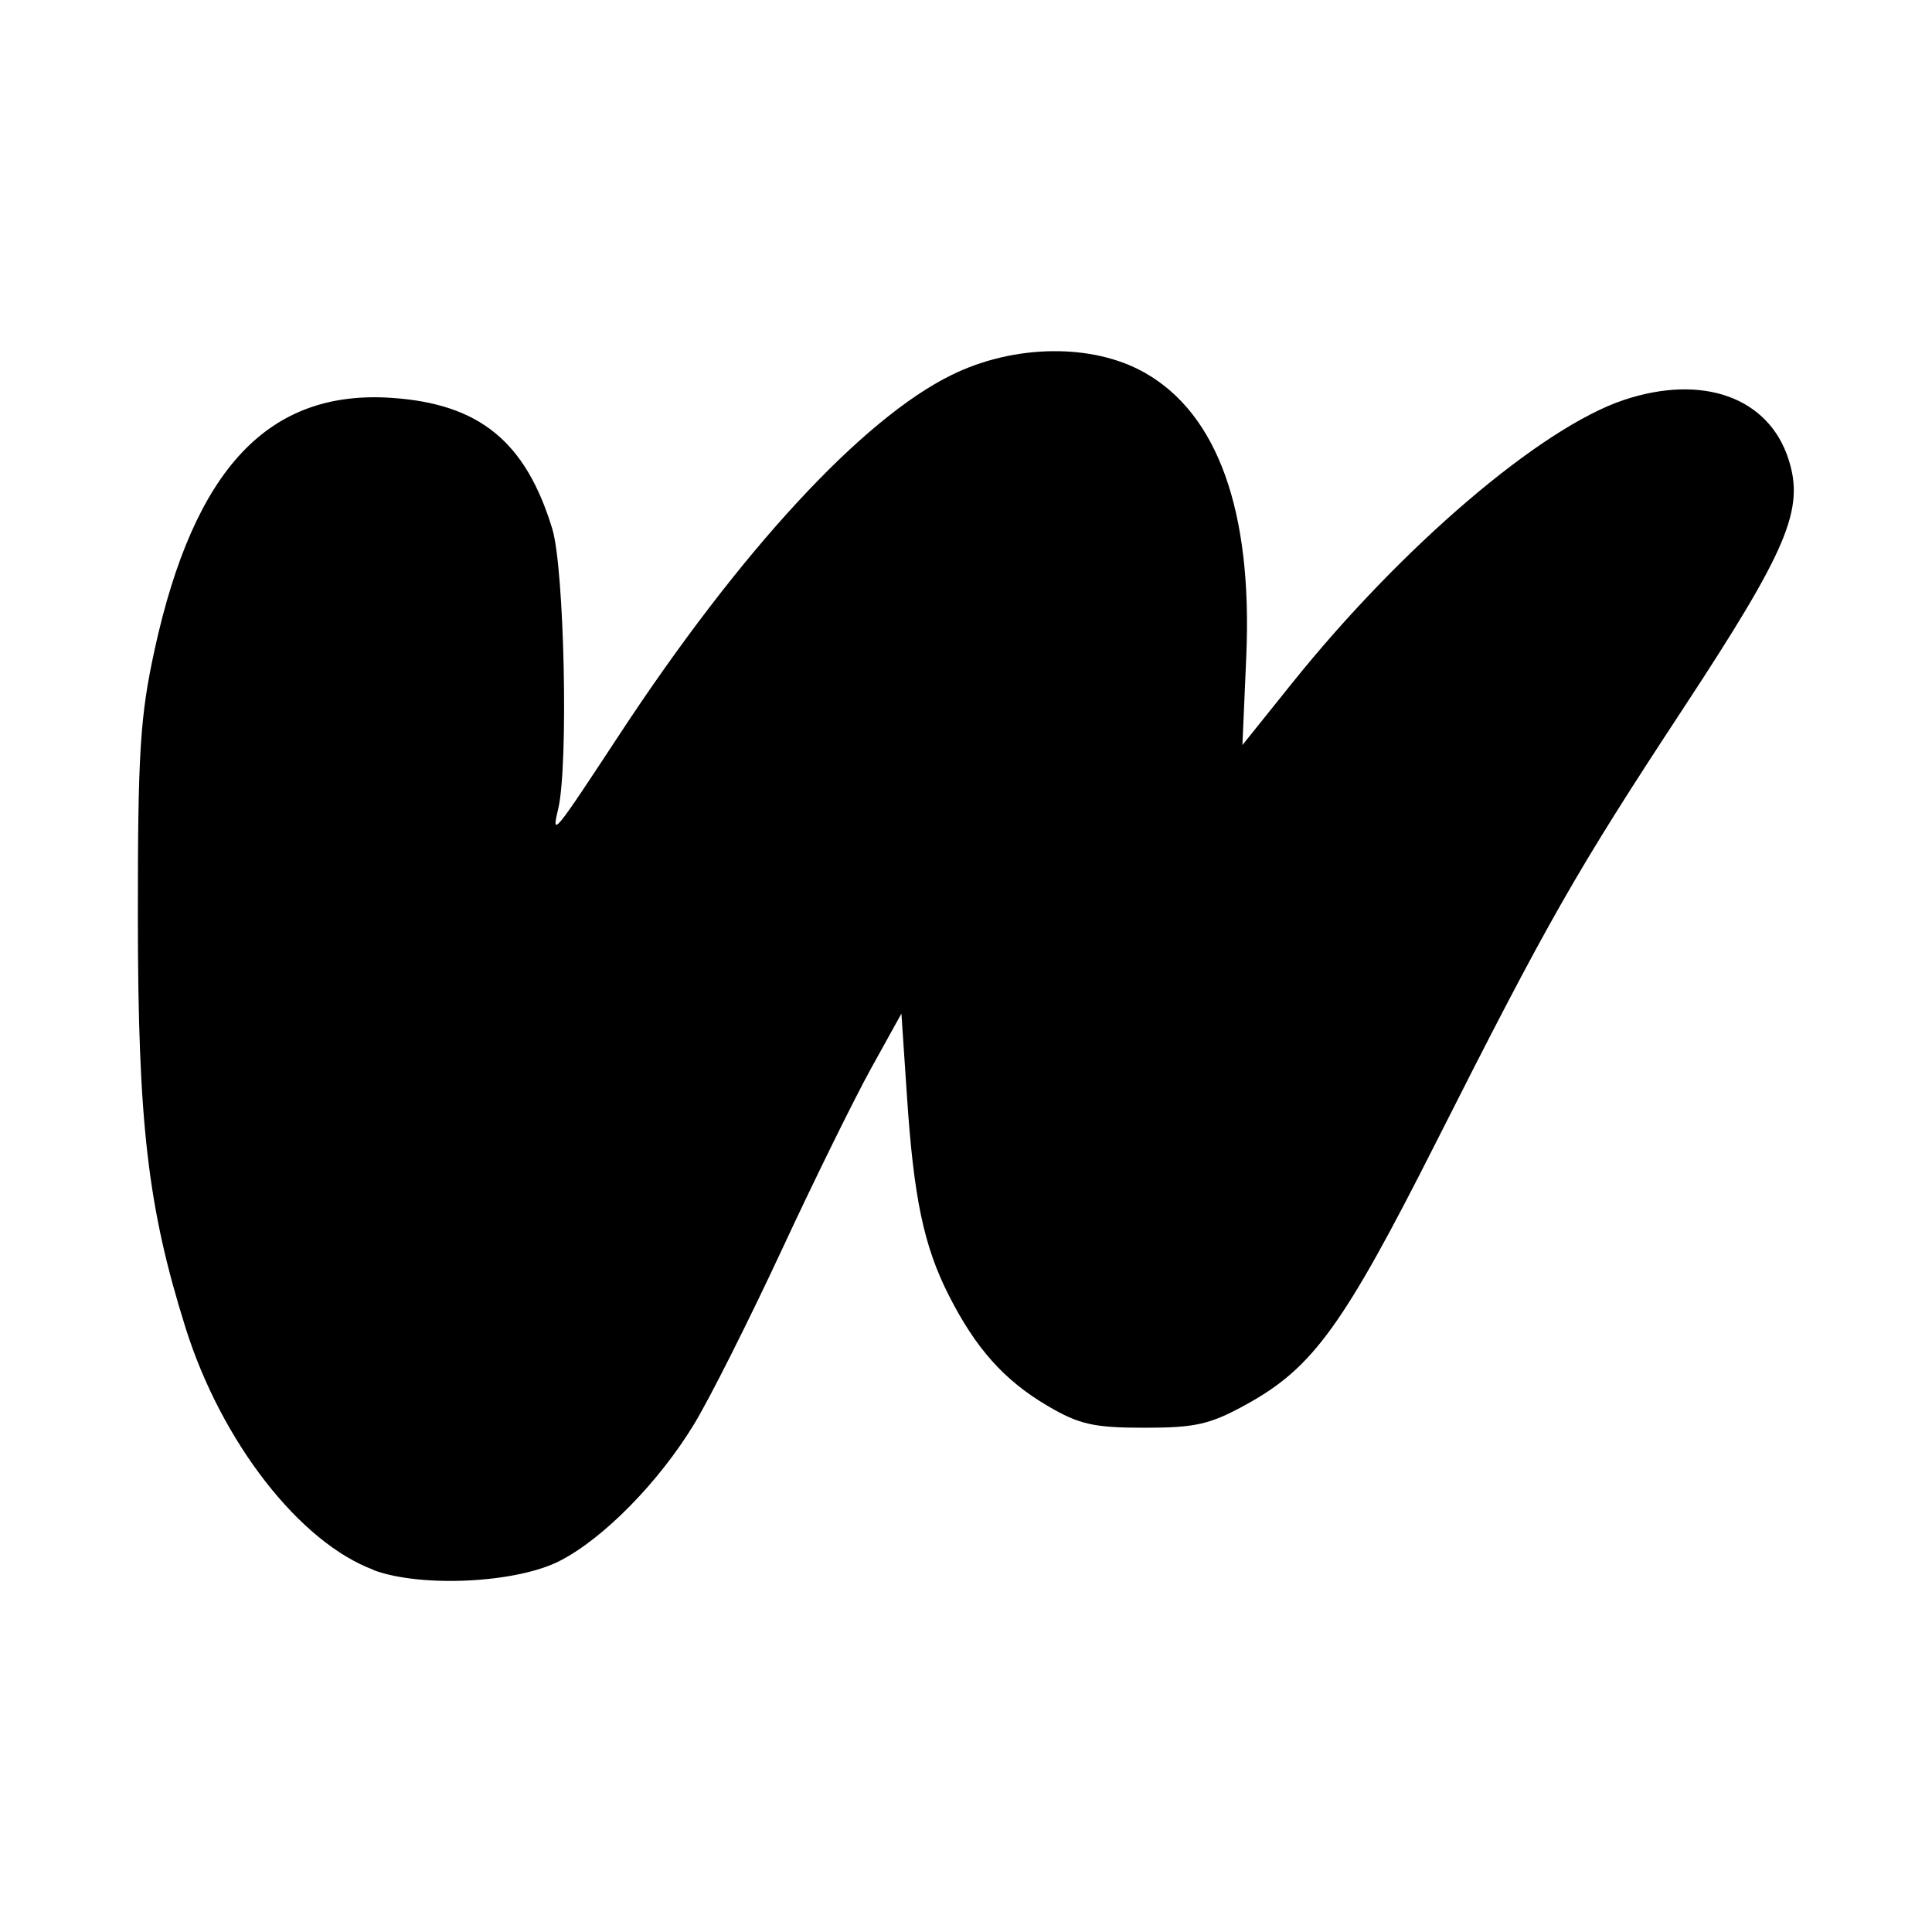 <?xml version="1.0" encoding="utf-8"?>
<svg fill="#000000" width="800px" height="800px" viewBox="0 0 14 14" role="img" focusable="false" aria-hidden="true" xmlns="http://www.w3.org/2000/svg"><path d="m 2.71,11.377 c -0.537,-0.198 -1.105,-0.927 -1.365,-1.754 -0.274,-0.872 -0.345,-1.48 -0.346,-2.972 -5.4999e-4,-1.201 0.016,-1.46 0.122,-1.946 0.287,-1.311 0.826,-1.882 1.716,-1.822 0.637,0.043 0.972,0.316 1.165,0.949 0.088,0.289 0.118,1.715 0.043,2.029 -0.05,0.209 -0.036,0.192 0.443,-0.537 0.873,-1.329 1.759,-2.289 2.408,-2.607 0.454,-0.223 1.019,-0.23 1.396,-0.018 0.531,0.298 0.785,1.004 0.739,2.057 l -0.028,0.643 0.353,-0.44 c 0.8,-0.999 1.809,-1.86 2.412,-2.061 0.571,-0.19 1.048,-0.018 1.192,0.429 0.118,0.364 -0.006,0.655 -0.764,1.809 -0.779,1.185 -0.979,1.537 -1.79,3.142 -0.669,1.324 -0.891,1.632 -1.371,1.897 -0.266,0.147 -0.37,0.171 -0.742,0.171 -0.367,10e-5 -0.473,-0.024 -0.701,-0.158 -0.315,-0.185 -0.521,-0.416 -0.717,-0.802 -0.181,-0.358 -0.254,-0.704 -0.303,-1.445 l -0.04,-0.596 -0.222,0.401 c -0.122,0.221 -0.414,0.814 -0.648,1.318 -0.235,0.504 -0.519,1.07 -0.633,1.257 -0.254,0.418 -0.654,0.826 -0.971,0.989 -0.314,0.162 -1.002,0.196 -1.351,0.068 z"/></svg>